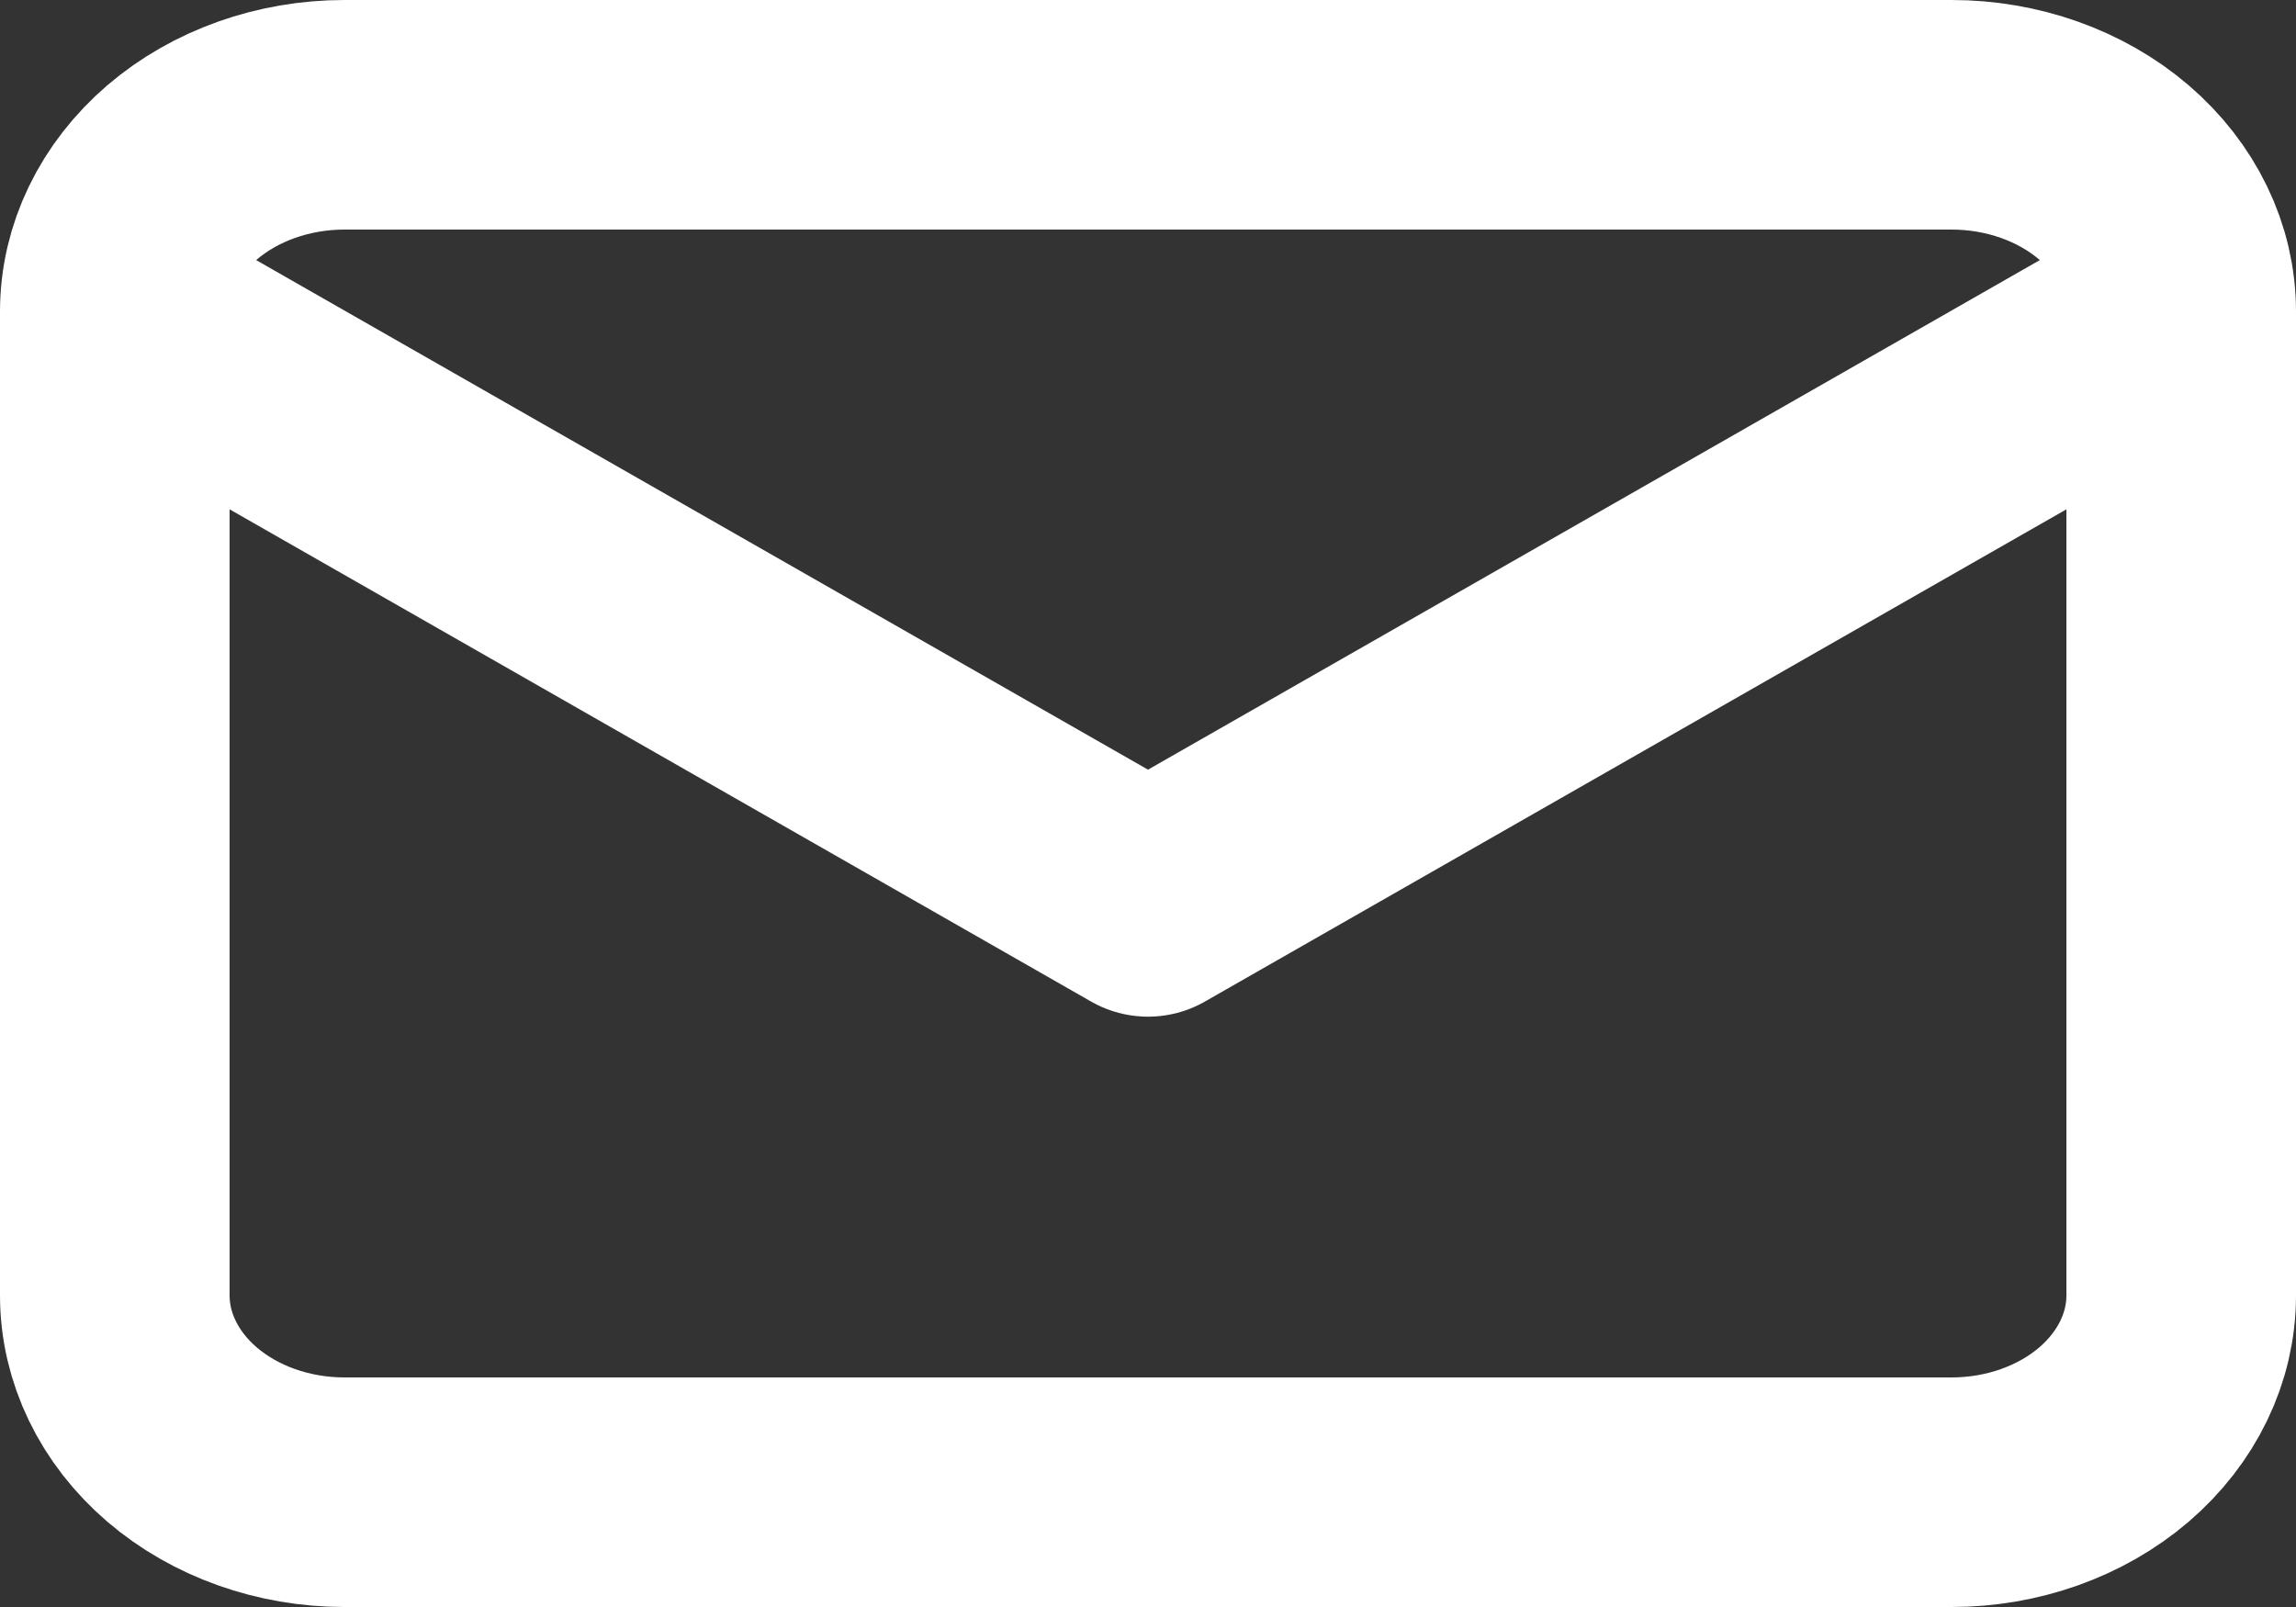 <svg width="20" height="14" viewBox="0 0 20 14" fill="none" xmlns="http://www.w3.org/2000/svg">
<rect x="0" y="0" width="20" height="14" fill="#333333" stroke="none"/>
<path d="M1 2.714C1 2.26 1.211 1.824 1.586 1.502C1.961 1.181 2.47 1 3 1H17C17.53 1 18.039 1.181 18.414 1.502C18.789 1.824 19 2.26 19 2.714M1 2.714V11.286C1 11.74 1.211 12.176 1.586 12.498C1.961 12.819 2.47 13 3 13H17C17.53 13 18.039 12.819 18.414 12.498C18.789 12.176 19 11.74 19 11.286V2.714M1 2.714L10 7.857L19 2.714" stroke="white" stroke-width="2" stroke-linecap="round" stroke-linejoin="round"/>
</svg>
